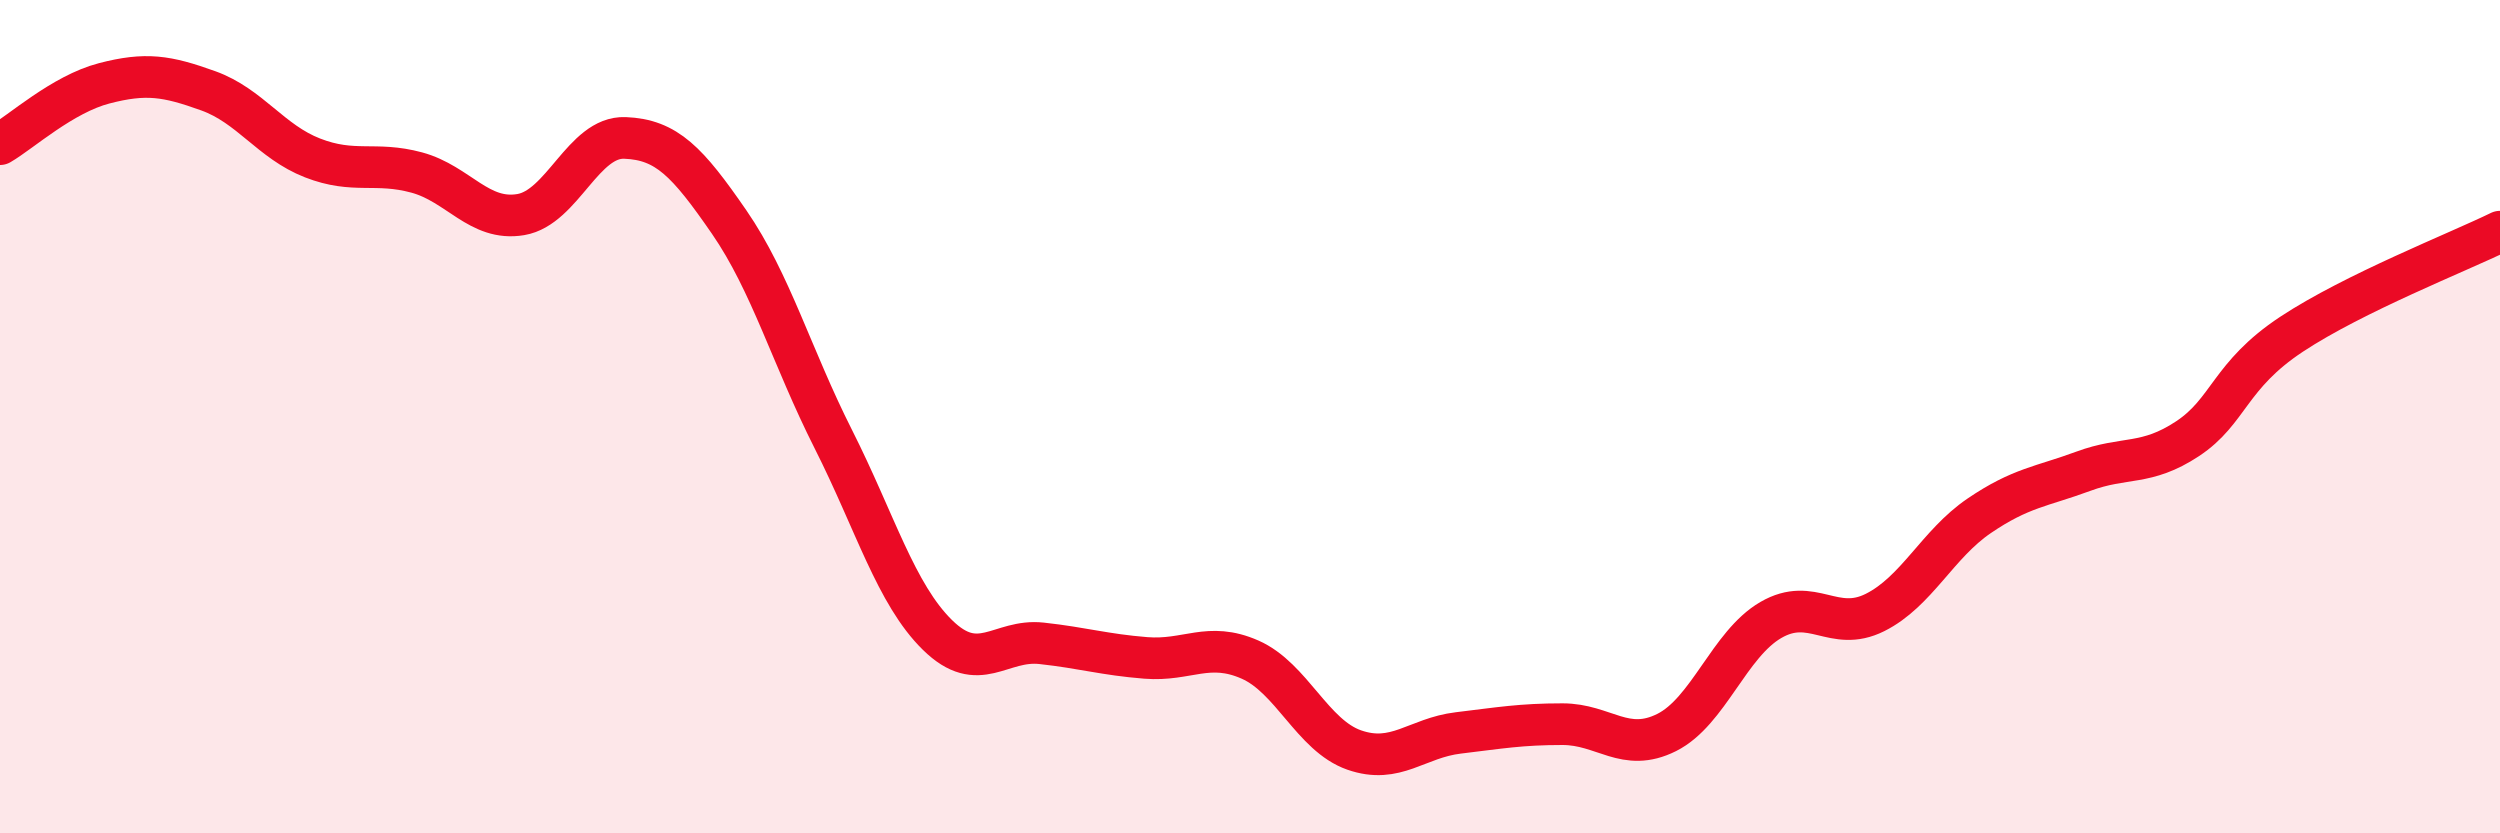
    <svg width="60" height="20" viewBox="0 0 60 20" xmlns="http://www.w3.org/2000/svg">
      <path
        d="M 0,3.46 C 0.5,3.17 1.5,2.26 2.5,2 C 3.5,1.74 4,1.82 5,2.18 C 6,2.54 6.5,3.4 7.5,3.79 C 8.5,4.18 9,3.87 10,4.14 C 11,4.41 11.5,5.32 12.5,5.15 C 13.5,4.98 14,3.27 15,3.31 C 16,3.35 16.5,3.88 17.5,5.33 C 18.5,6.78 19,8.56 20,10.54 C 21,12.52 21.5,14.26 22.5,15.24 C 23.5,16.22 24,15.33 25,15.44 C 26,15.55 26.5,15.71 27.5,15.79 C 28.5,15.87 29,15.39 30,15.83 C 31,16.27 31.5,17.65 32.5,18 C 33.5,18.35 34,17.71 35,17.59 C 36,17.47 36.5,17.38 37.5,17.38 C 38.5,17.38 39,18.08 40,17.58 C 41,17.08 41.5,15.46 42.5,14.88 C 43.5,14.3 44,15.2 45,14.7 C 46,14.2 46.5,13.06 47.5,12.38 C 48.5,11.7 49,11.68 50,11.31 C 51,10.94 51.5,11.19 52.5,10.53 C 53.5,9.87 53.5,9.01 55,8.02 C 56.5,7.03 59,6.05 60,5.56L60 20L0 20Z"
        fill="#EB0A25"
        opacity="0.1"
        stroke-linecap="round"
        stroke-linejoin="round"
      />
      <path
        d="M 0,3.46 C 0.5,3.17 1.5,2.26 2.5,2 C 3.5,1.74 4,1.82 5,2.18 C 6,2.54 6.5,3.4 7.5,3.79 C 8.5,4.18 9,3.87 10,4.14 C 11,4.41 11.5,5.32 12.5,5.15 C 13.5,4.98 14,3.27 15,3.31 C 16,3.35 16.5,3.88 17.5,5.33 C 18.5,6.78 19,8.56 20,10.54 C 21,12.52 21.5,14.26 22.5,15.24 C 23.5,16.22 24,15.33 25,15.44 C 26,15.55 26.5,15.71 27.5,15.79 C 28.5,15.87 29,15.39 30,15.83 C 31,16.27 31.5,17.65 32.5,18 C 33.5,18.35 34,17.71 35,17.59 C 36,17.47 36.5,17.38 37.5,17.38 C 38.5,17.38 39,18.08 40,17.58 C 41,17.08 41.5,15.46 42.5,14.88 C 43.5,14.3 44,15.2 45,14.7 C 46,14.2 46.5,13.06 47.5,12.38 C 48.5,11.7 49,11.68 50,11.31 C 51,10.94 51.5,11.19 52.5,10.53 C 53.5,9.87 53.5,9.01 55,8.02 C 56.5,7.03 59,6.05 60,5.56"
        stroke="#EB0A25"
        stroke-width="1"
        fill="none"
        stroke-linecap="round"
        stroke-linejoin="round"
      />
    </svg>
  